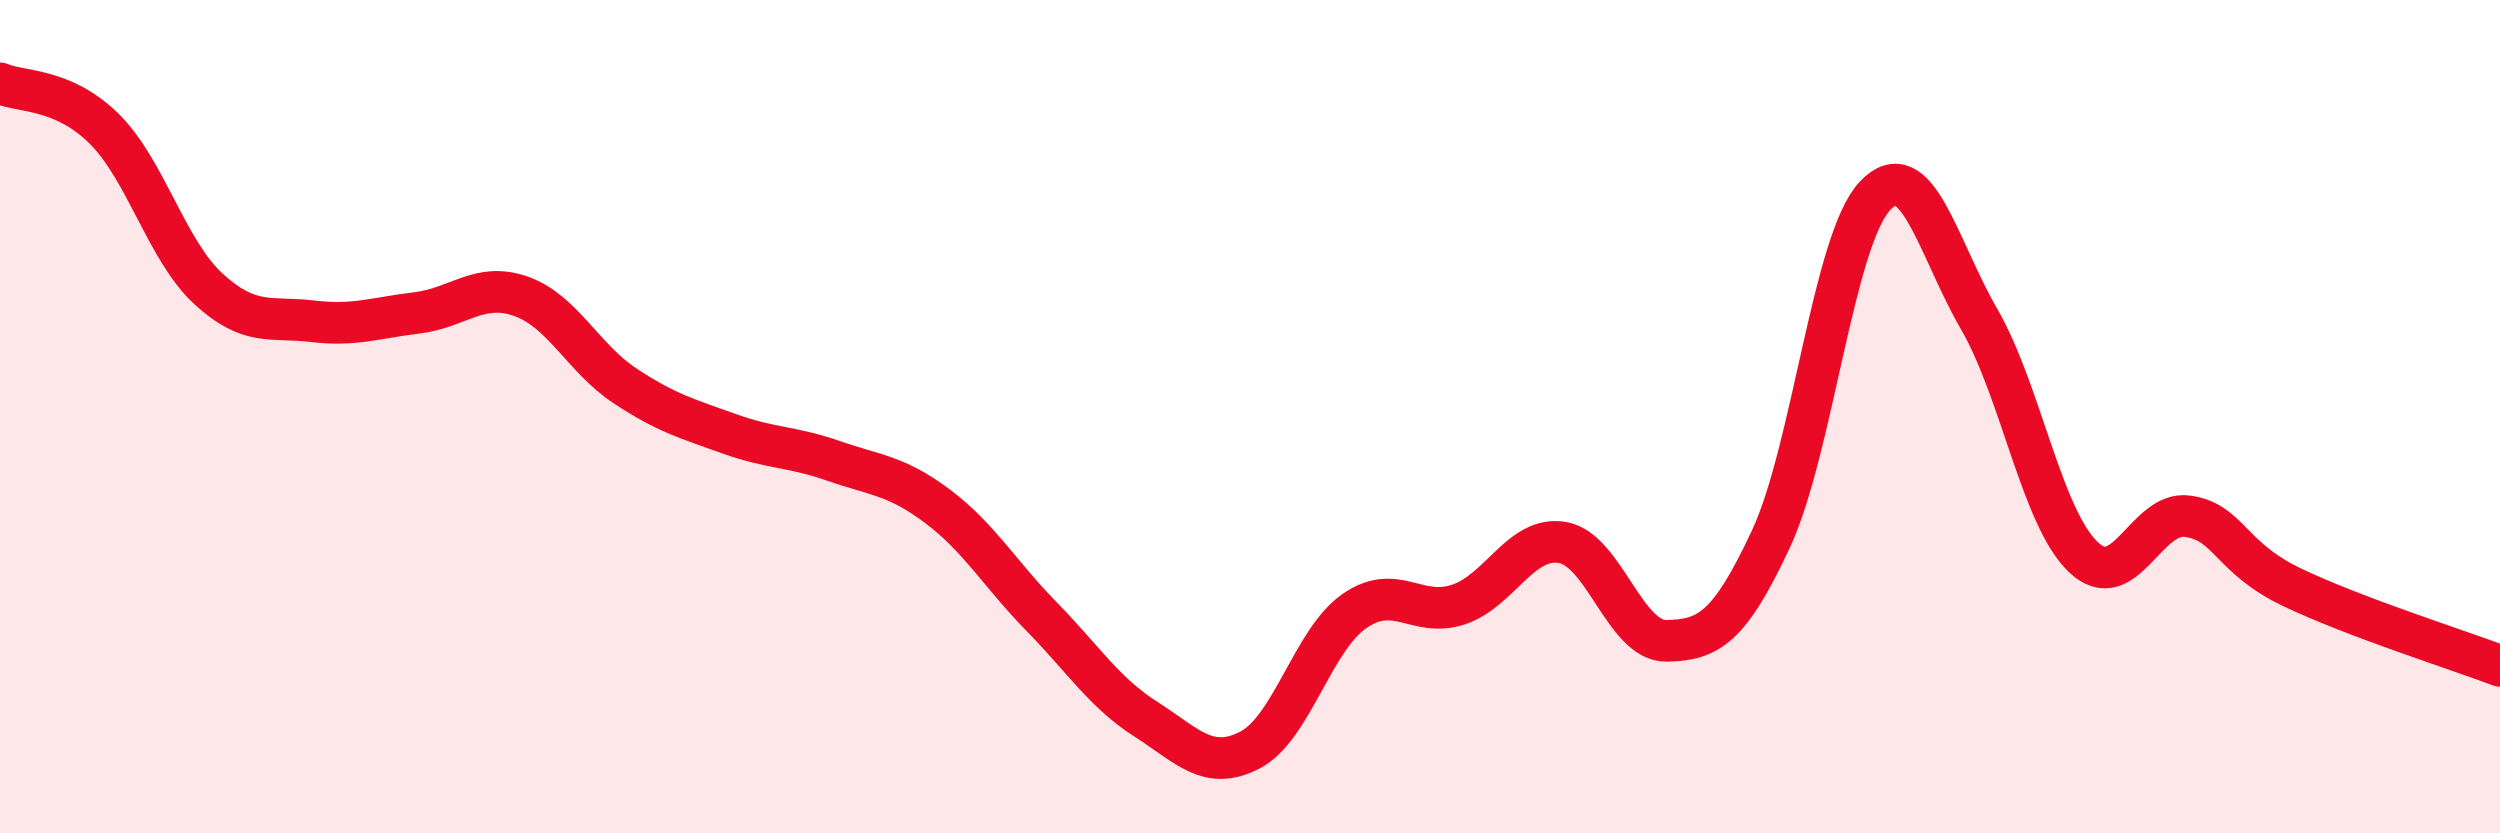 
    <svg width="60" height="20" viewBox="0 0 60 20" xmlns="http://www.w3.org/2000/svg">
      <path
        d="M 0,2 C 0.5,2.22 1.5,2.1 2.5,3.09 C 3.5,4.08 4,6.01 5,6.93 C 6,7.85 6.5,7.59 7.5,7.71 C 8.5,7.83 9,7.63 10,7.51 C 11,7.39 11.5,6.76 12.5,7.11 C 13.5,7.46 14,8.6 15,9.26 C 16,9.92 16.5,10.05 17.5,10.41 C 18.5,10.77 19,10.71 20,11.06 C 21,11.41 21.5,11.4 22.5,12.15 C 23.5,12.9 24,13.78 25,14.8 C 26,15.82 26.5,16.62 27.5,17.26 C 28.5,17.9 29,18.52 30,18 C 31,17.48 31.5,15.37 32.5,14.67 C 33.5,13.97 34,14.84 35,14.51 C 36,14.18 36.5,12.85 37.5,13.02 C 38.5,13.19 39,15.4 40,15.38 C 41,15.36 41.5,15.08 42.5,12.94 C 43.5,10.8 44,5.76 45,4.7 C 46,3.64 46.5,5.93 47.5,7.66 C 48.5,9.39 49,12.42 50,13.37 C 51,14.32 51.5,12.25 52.5,12.39 C 53.5,12.53 53.5,13.37 55,14.09 C 56.5,14.81 59,15.6 60,15.98L60 20L0 20Z"
        fill="#EB0A25"
        opacity="0.1"
        stroke-linecap="round"
        stroke-linejoin="round"
      />
      <path
        d="M 0,2 C 0.5,2.22 1.5,2.1 2.5,3.09 C 3.5,4.08 4,6.01 5,6.93 C 6,7.85 6.5,7.59 7.5,7.71 C 8.5,7.83 9,7.63 10,7.51 C 11,7.39 11.5,6.76 12.5,7.11 C 13.5,7.46 14,8.6 15,9.26 C 16,9.92 16.5,10.05 17.5,10.41 C 18.5,10.77 19,10.71 20,11.06 C 21,11.41 21.5,11.4 22.5,12.15 C 23.5,12.9 24,13.78 25,14.8 C 26,15.82 26.5,16.62 27.5,17.26 C 28.5,17.9 29,18.52 30,18 C 31,17.48 31.5,15.37 32.5,14.67 C 33.5,13.97 34,14.84 35,14.51 C 36,14.18 36.5,12.85 37.5,13.02 C 38.5,13.19 39,15.4 40,15.38 C 41,15.36 41.5,15.08 42.5,12.94 C 43.5,10.8 44,5.76 45,4.7 C 46,3.64 46.5,5.93 47.5,7.66 C 48.5,9.39 49,12.42 50,13.37 C 51,14.32 51.5,12.25 52.5,12.39 C 53.5,12.53 53.5,13.37 55,14.09 C 56.5,14.81 59,15.6 60,15.98"
        stroke="#EB0A25"
        stroke-width="1"
        fill="none"
        stroke-linecap="round"
        stroke-linejoin="round"
      />
    </svg>
  